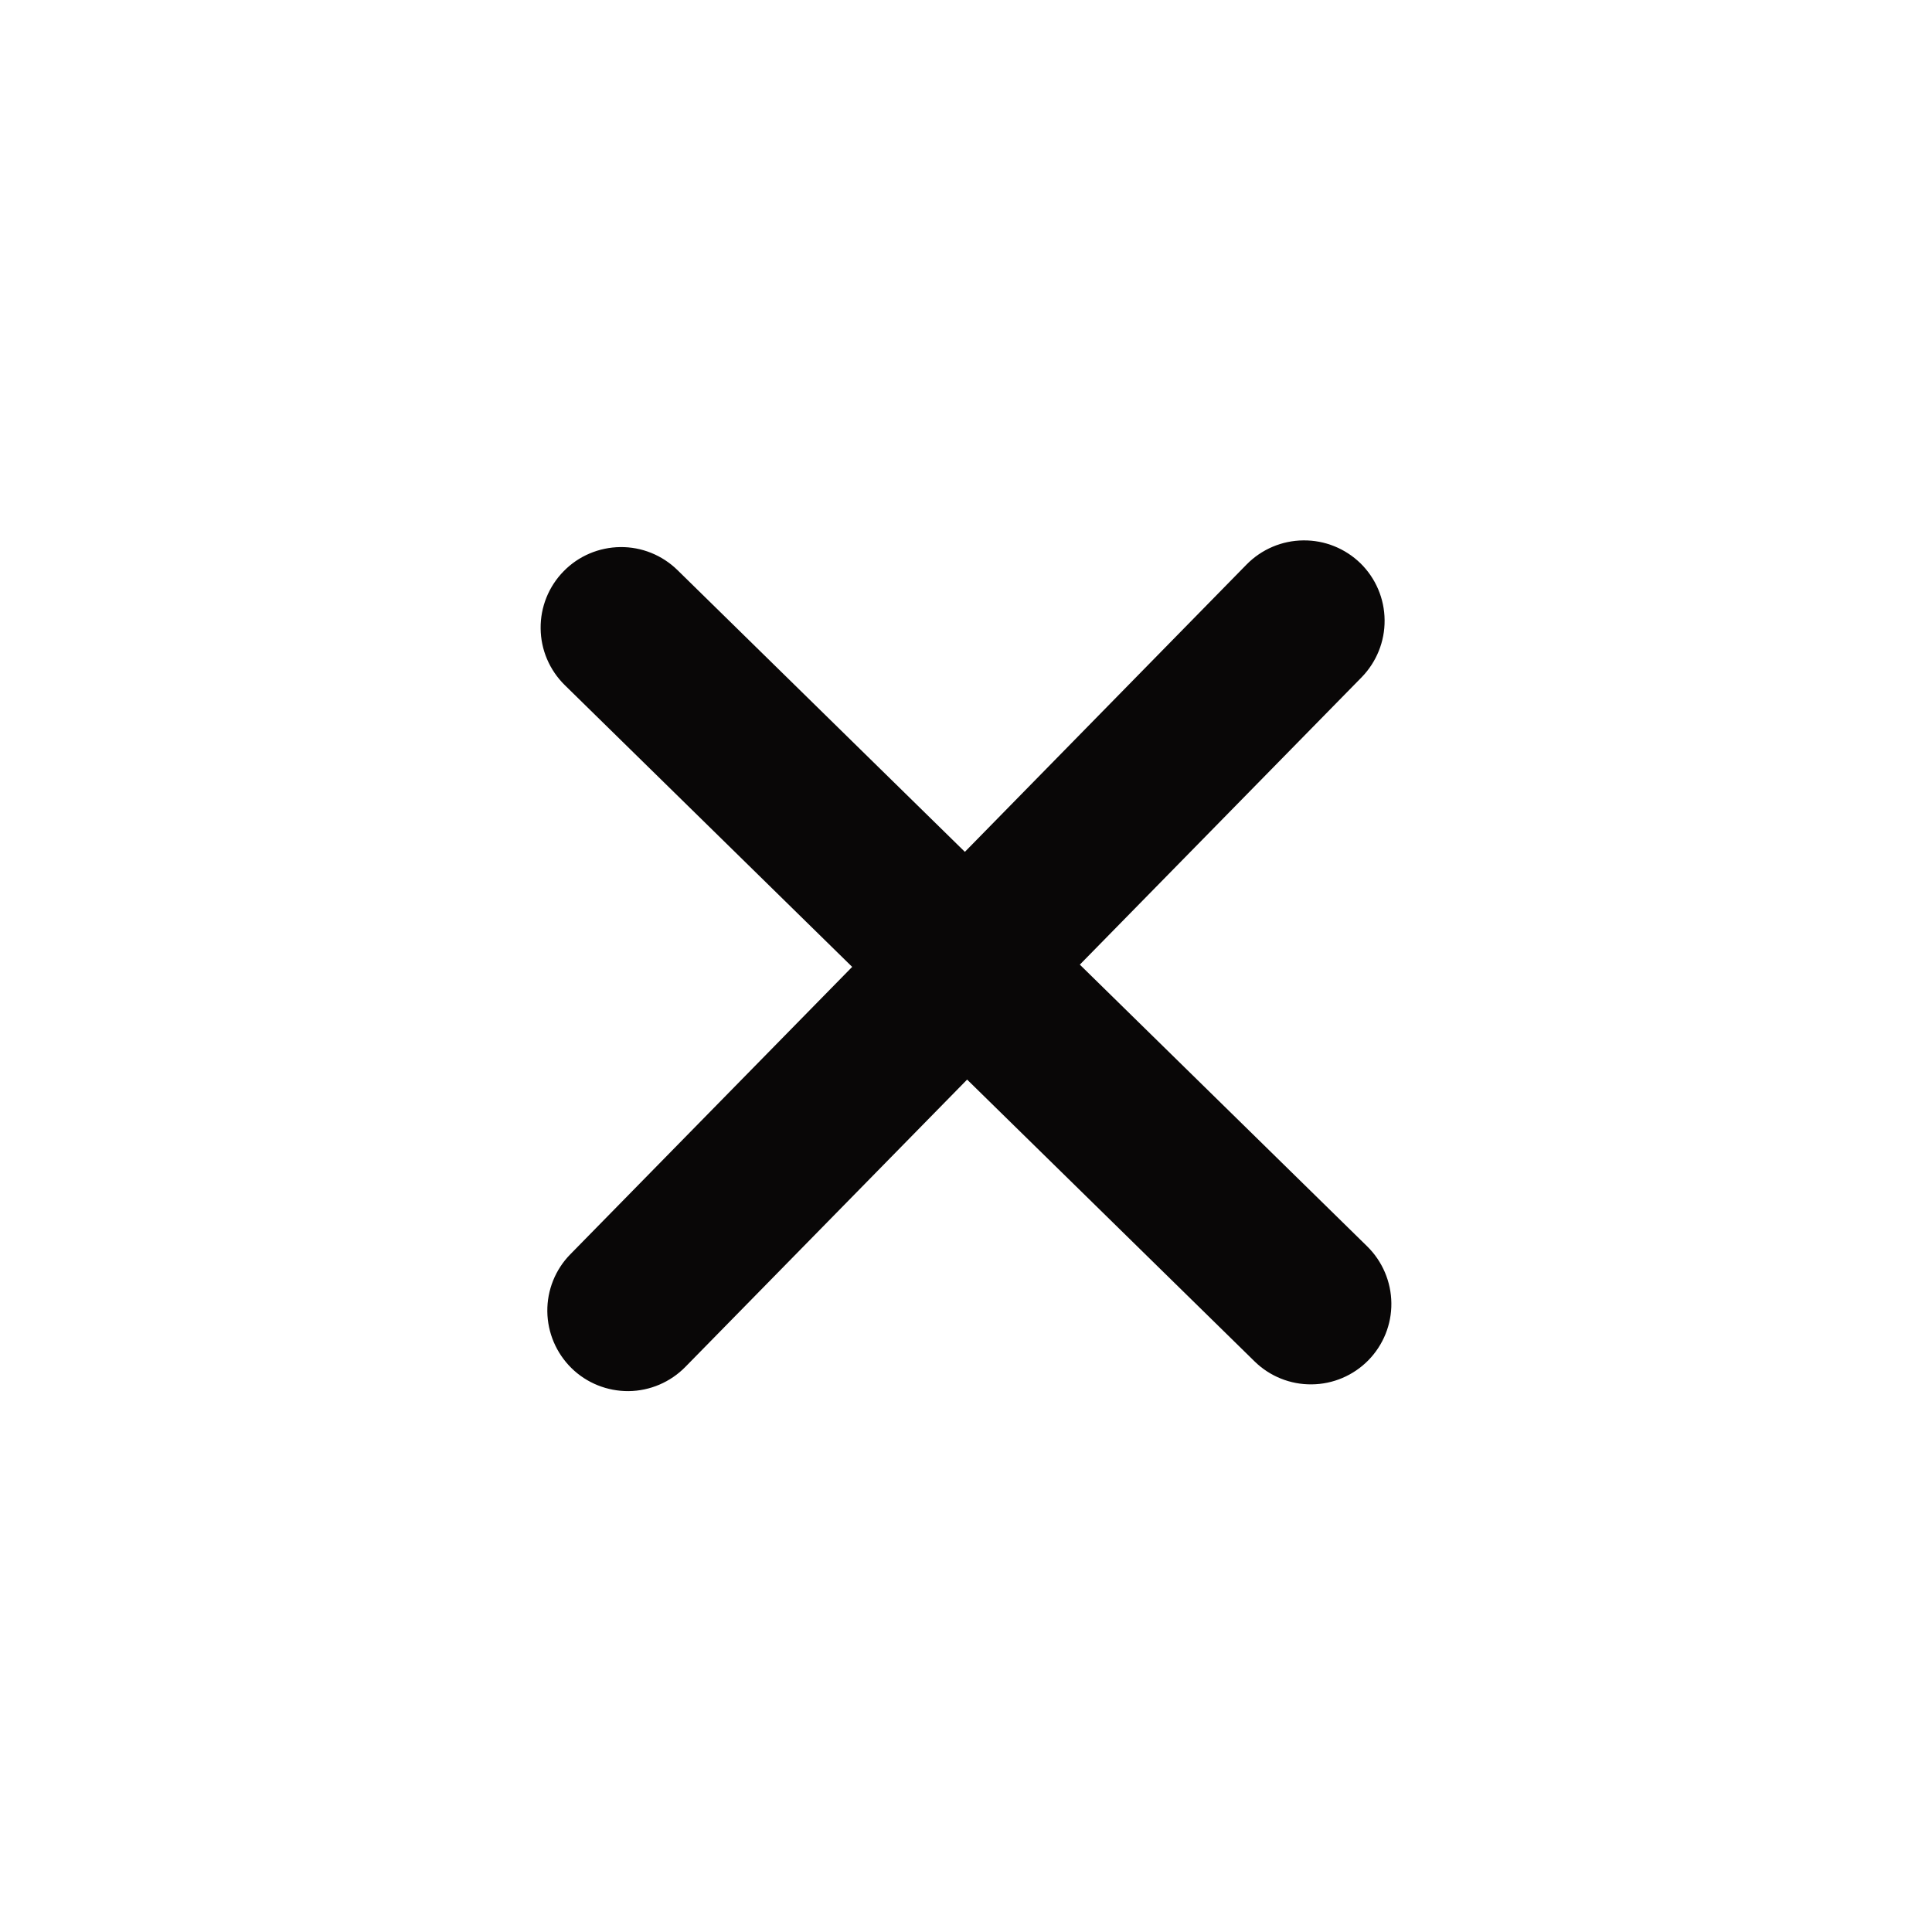 <svg width="24" height="24" viewBox="0 0 24 24" fill="none" xmlns="http://www.w3.org/2000/svg">
<path d="M15.584 16.911L12.014 13.411L8.513 16.981C8.327 17.17 8.074 17.278 7.809 17.281C7.544 17.283 7.288 17.181 7.099 16.995C6.91 16.809 6.802 16.556 6.799 16.291C6.796 16.026 6.899 15.77 7.085 15.581L10.586 12.011L7.015 8.51C6.826 8.324 6.718 8.071 6.716 7.806C6.713 7.541 6.816 7.285 7.002 7.096C7.187 6.906 7.441 6.799 7.706 6.796C7.971 6.793 8.226 6.896 8.416 7.082L11.986 10.582L15.486 7.012C15.672 6.823 15.925 6.715 16.191 6.713C16.456 6.71 16.711 6.813 16.901 6.998C17.09 7.184 17.198 7.437 17.2 7.703C17.203 7.968 17.1 8.223 16.915 8.413L13.414 11.983L16.984 15.483C17.173 15.669 17.281 15.922 17.284 16.188C17.287 16.453 17.184 16.708 16.998 16.898C16.812 17.087 16.559 17.195 16.294 17.197C16.029 17.2 15.773 17.097 15.584 16.911Z" fill="#090707"/>
</svg>
